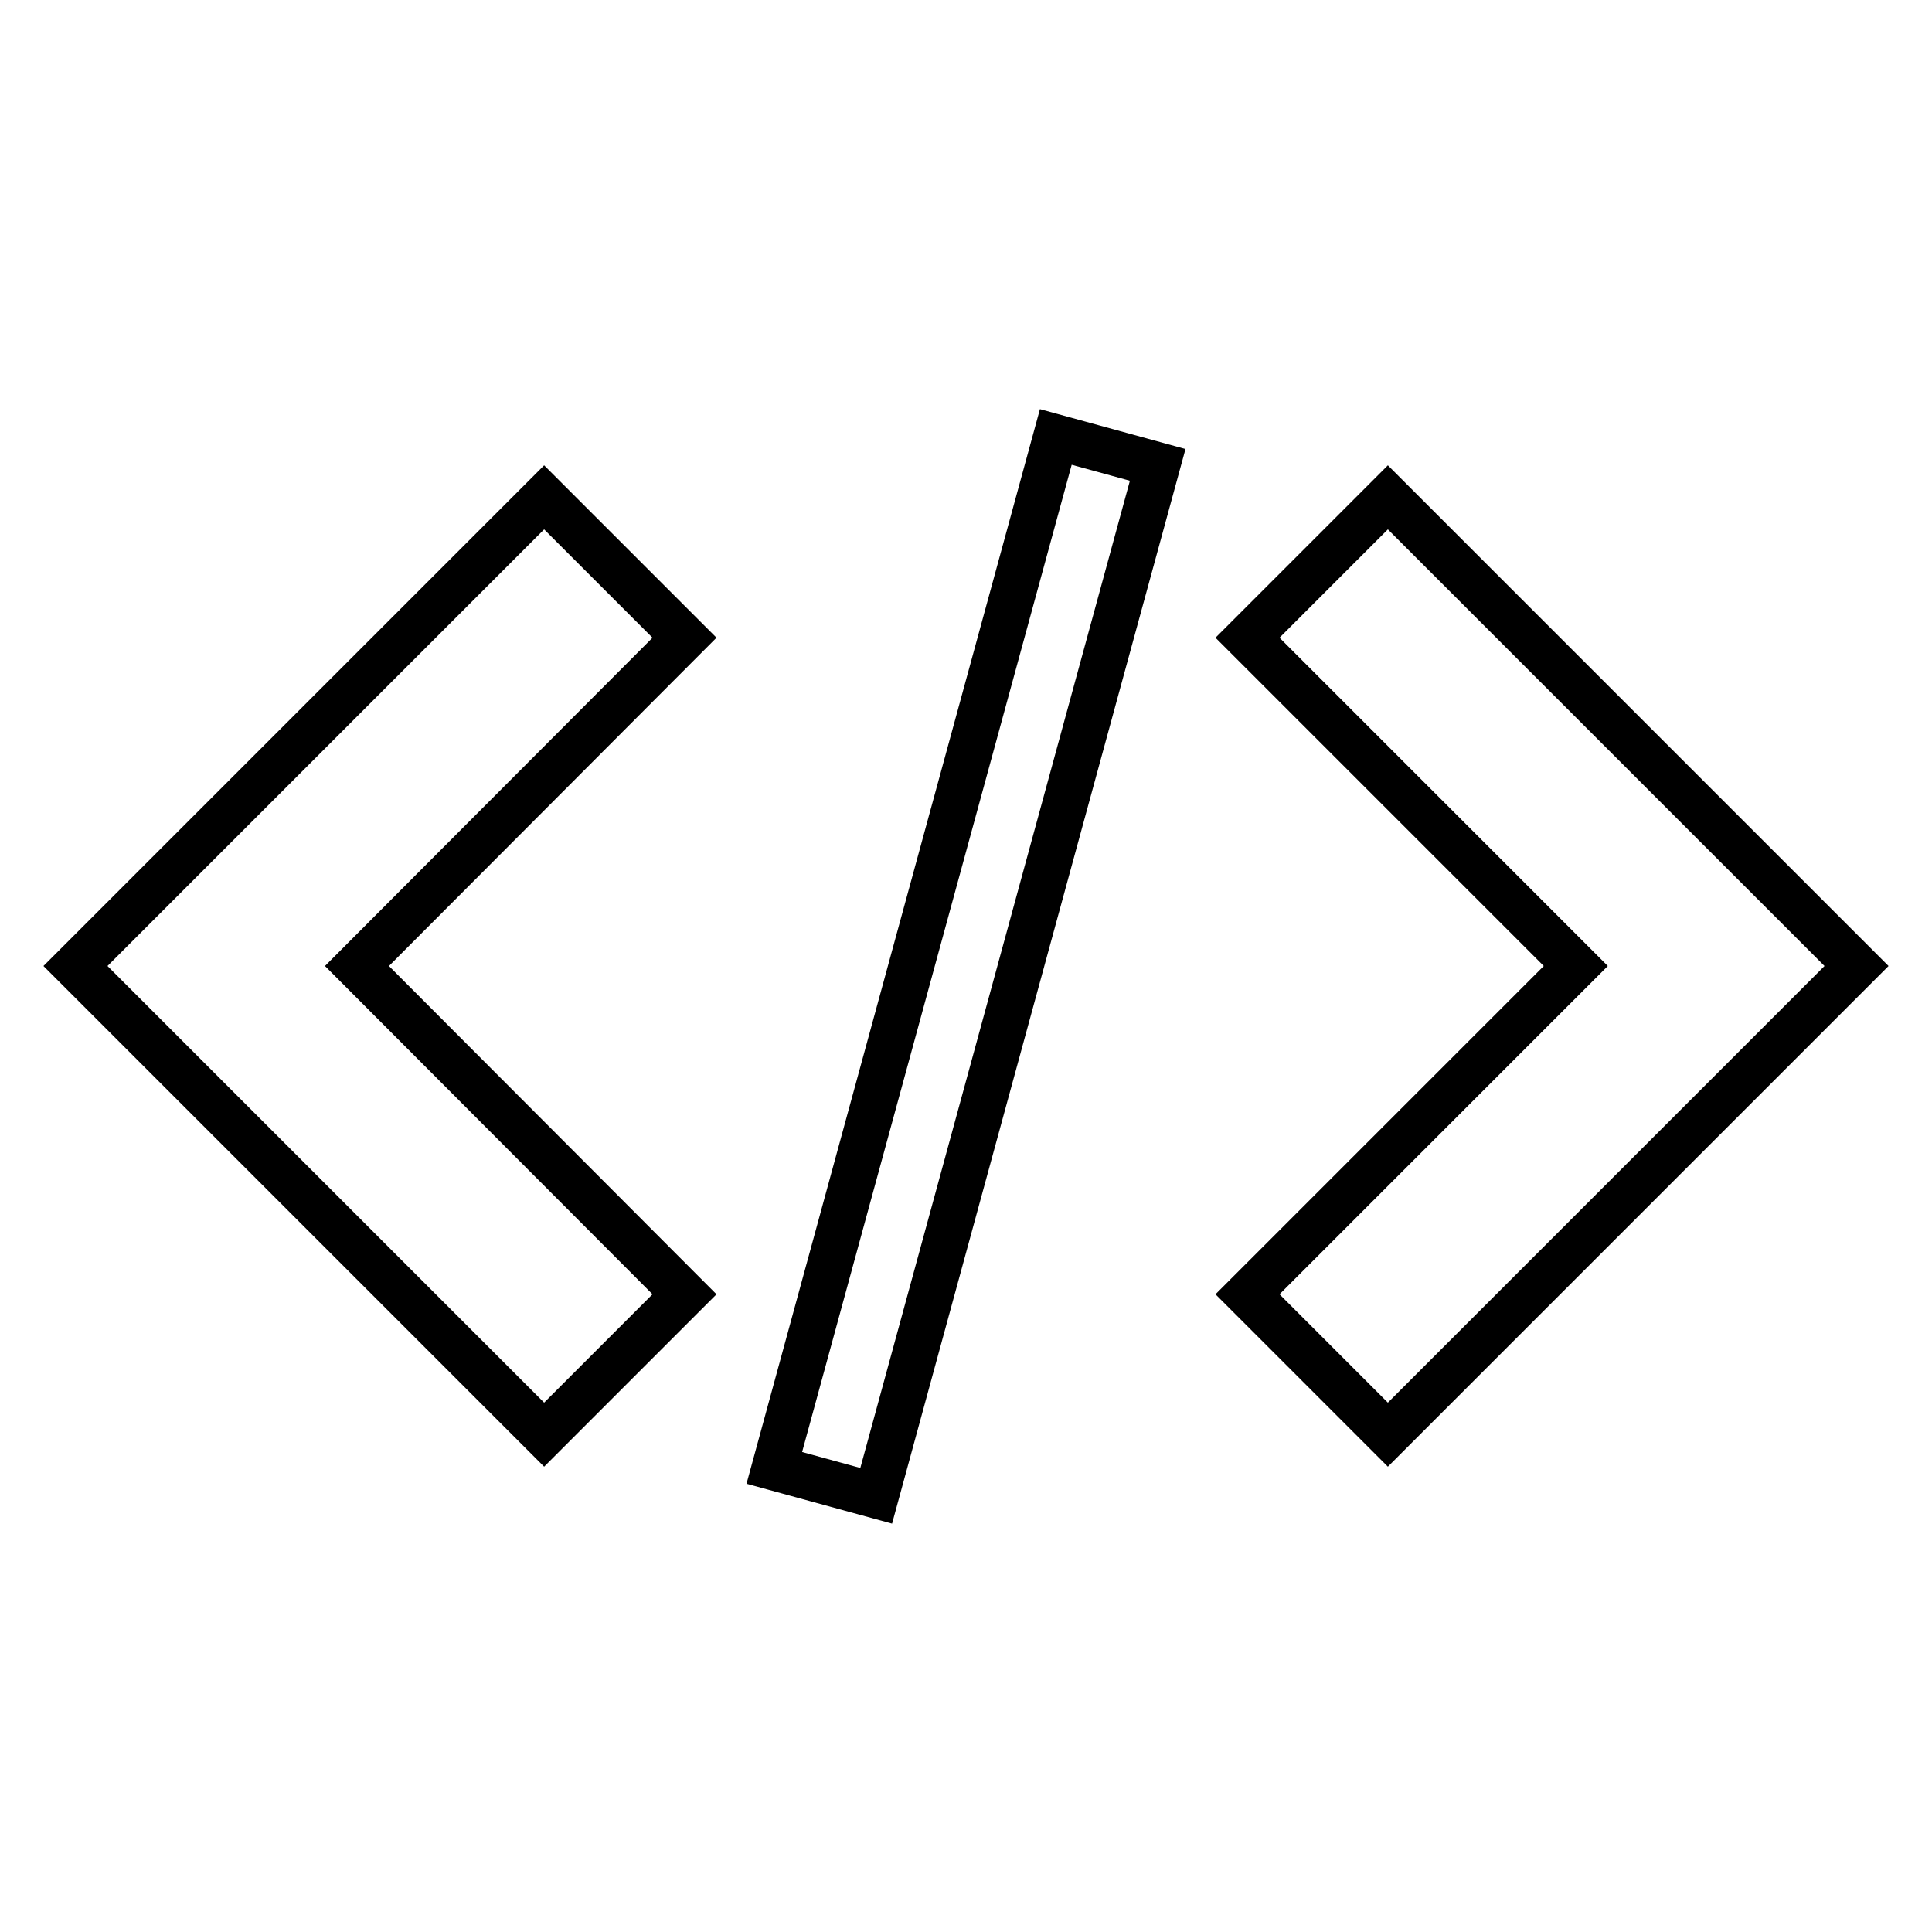 <?xml version="1.0" encoding="utf-8"?>
<!-- Svg Vector Icons : http://www.onlinewebfonts.com/icon -->
<!DOCTYPE svg PUBLIC "-//W3C//DTD SVG 1.1//EN" "http://www.w3.org/Graphics/SVG/1.1/DTD/svg11.dtd">
<svg version="1.1" xmlns="http://www.w3.org/2000/svg" xmlns:xlink="http://www.w3.org/1999/xlink" x="0px" y="0px" viewBox="0 0 256 256" enable-background="new 0 0 256 256" xml:space="preserve">
<g><g><g><path stroke-width="6" fill-opacity="0" stroke="#000000"  d="M165.3,171.5l18.6,18.6L246,128l-62.1-62.1l-18.6,18.6l43.5,43.5L165.3,171.5z"/><path stroke-width="6" fill-opacity="0" stroke="#000000"  d="M90.7,84.5L72.1,65.9L10,128l62.1,62.1l18.6-18.6L47.3,128L90.7,84.5z"/><path stroke-width="6" fill-opacity="0" stroke="#000000"  d="M139.9,57.9l13.5,3.7l-37.3,136.6l-13.5-3.7L139.9,57.9L139.9,57.9z"/></g></g></g>
</svg>